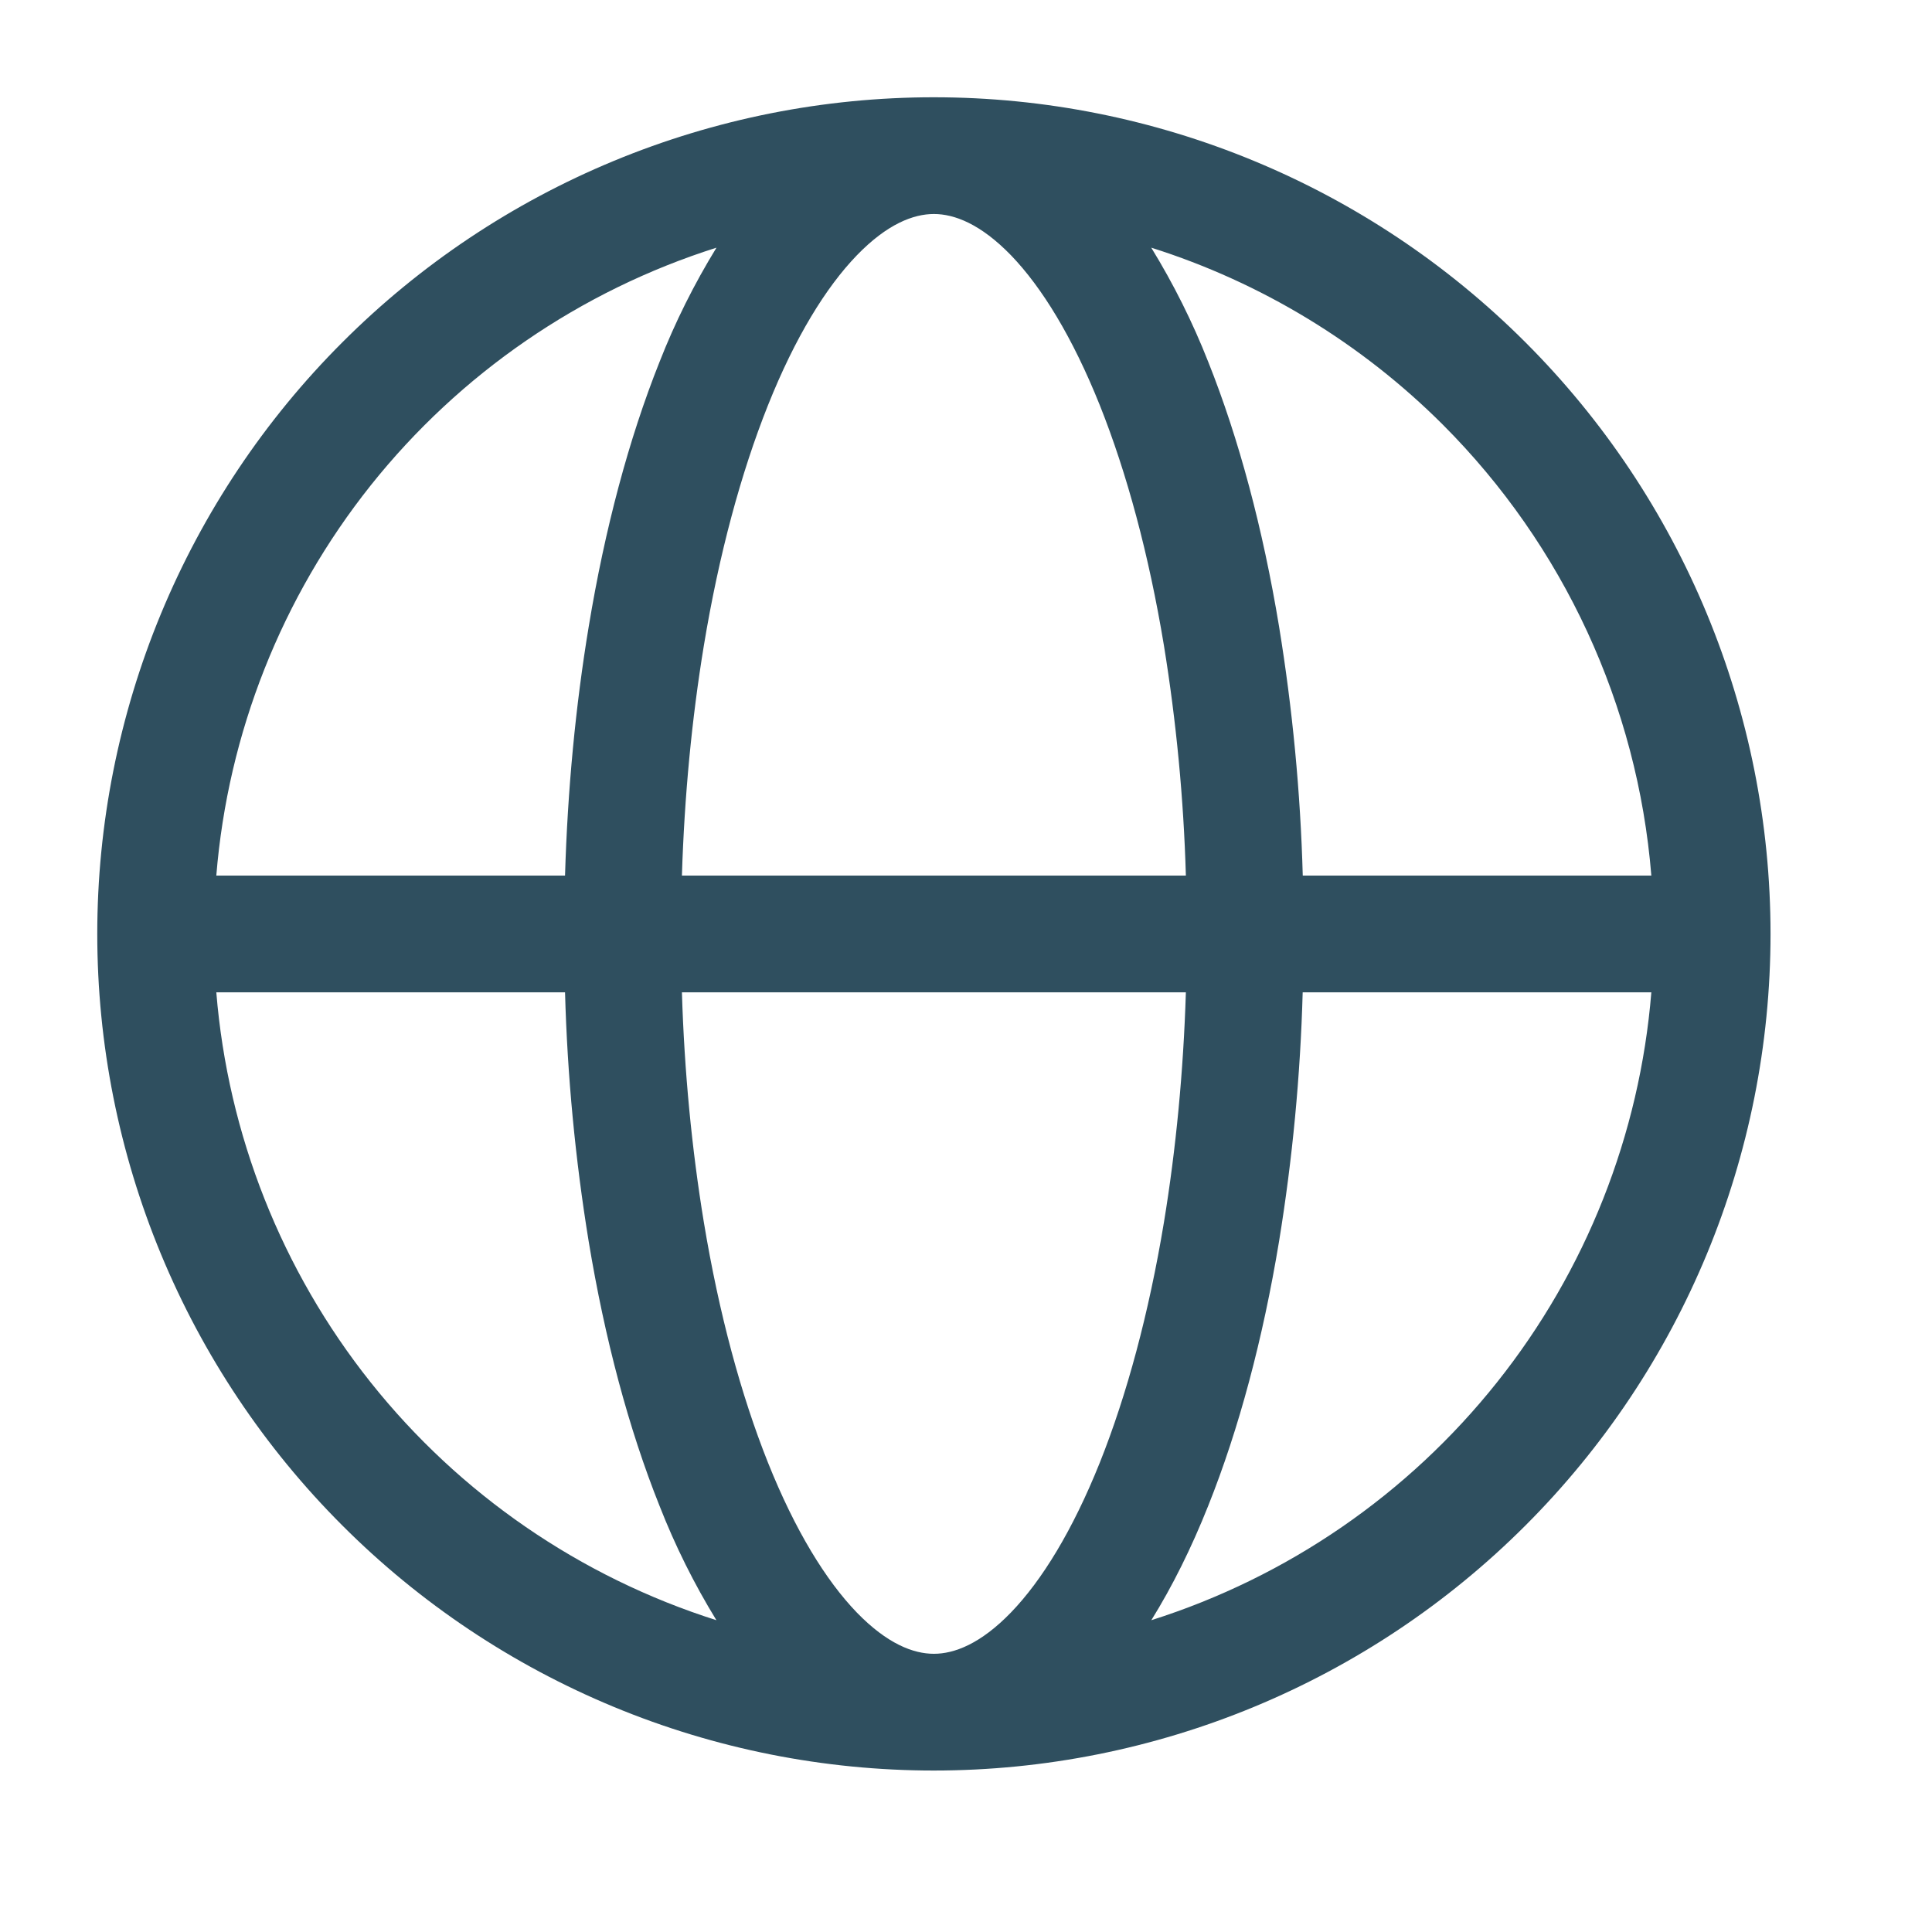 <?xml version="1.0" encoding="utf-8"?>
<svg xmlns="http://www.w3.org/2000/svg" fill="none" height="100%" overflow="visible" preserveAspectRatio="none" style="display: block;" viewBox="0 0 26 26" width="100%">
<g id="solar:global-outline">
<path clip-rule="evenodd" d="M9.642 3.333C7.808 3.914 6.188 5.028 4.989 6.532C3.791 8.037 3.067 9.865 2.911 11.783H7.604C7.638 10.635 7.745 9.504 7.923 8.431C8.14 7.118 8.462 5.907 8.876 4.87C9.085 4.336 9.342 3.822 9.642 3.333ZM12.568 1.309C11.089 1.309 9.625 1.6 8.259 2.166C6.893 2.732 5.652 3.561 4.607 4.607C3.561 5.652 2.732 6.894 2.166 8.26C1.6 9.626 1.309 11.09 1.309 12.568C1.309 14.047 1.6 15.511 2.166 16.877C2.732 18.243 3.561 19.484 4.607 20.529C5.652 21.575 6.893 22.404 8.259 22.97C9.625 23.536 11.089 23.827 12.568 23.827C15.554 23.827 18.418 22.641 20.529 20.529C22.641 18.418 23.827 15.554 23.827 12.568C23.827 9.582 22.641 6.718 20.529 4.607C18.418 2.495 15.554 1.309 12.568 1.309ZM12.568 2.88C12.294 2.88 11.941 3.012 11.53 3.437C11.115 3.867 10.701 4.538 10.335 5.454C9.972 6.364 9.675 7.461 9.472 8.689C9.31 9.673 9.21 10.717 9.177 11.783H15.959C15.929 10.746 15.83 9.712 15.664 8.689C15.461 7.461 15.164 6.364 14.801 5.454C14.434 4.538 14.021 3.867 13.607 3.437C13.195 3.012 12.842 2.88 12.568 2.88ZM17.532 11.783C17.501 10.66 17.394 9.54 17.213 8.431C16.996 7.118 16.674 5.907 16.26 4.87C16.05 4.336 15.793 3.822 15.493 3.333C16.974 3.801 18.32 4.619 19.419 5.717C21.043 7.343 22.037 9.492 22.223 11.783H17.532ZM15.959 13.354H9.177C9.209 14.419 9.31 15.463 9.472 16.448C9.675 17.675 9.972 18.773 10.335 19.683C10.701 20.598 11.115 21.269 11.529 21.699C11.941 22.124 12.293 22.256 12.568 22.256C12.841 22.256 13.195 22.124 13.606 21.699C14.021 21.269 14.434 20.598 14.801 19.683C15.164 18.773 15.461 17.675 15.664 16.448C15.826 15.463 15.926 14.419 15.959 13.354ZM15.494 21.804C15.777 21.349 16.034 20.831 16.259 20.266C16.674 19.229 16.996 18.018 17.213 16.705C17.394 15.596 17.5 14.477 17.531 13.354H22.223C22.067 15.271 21.344 17.099 20.145 18.604C18.947 20.109 17.328 21.223 15.494 21.804ZM9.641 21.804C9.341 21.315 9.085 20.8 8.876 20.266C8.461 19.229 8.139 18.018 7.922 16.705C7.741 15.596 7.635 14.477 7.604 13.354H2.911C3.067 15.271 3.791 17.099 4.989 18.604C6.187 20.108 7.807 21.222 9.641 21.804Z" fill="#2F4F5F" fill-rule="evenodd" id="Vector"/>
</g>
</svg>
